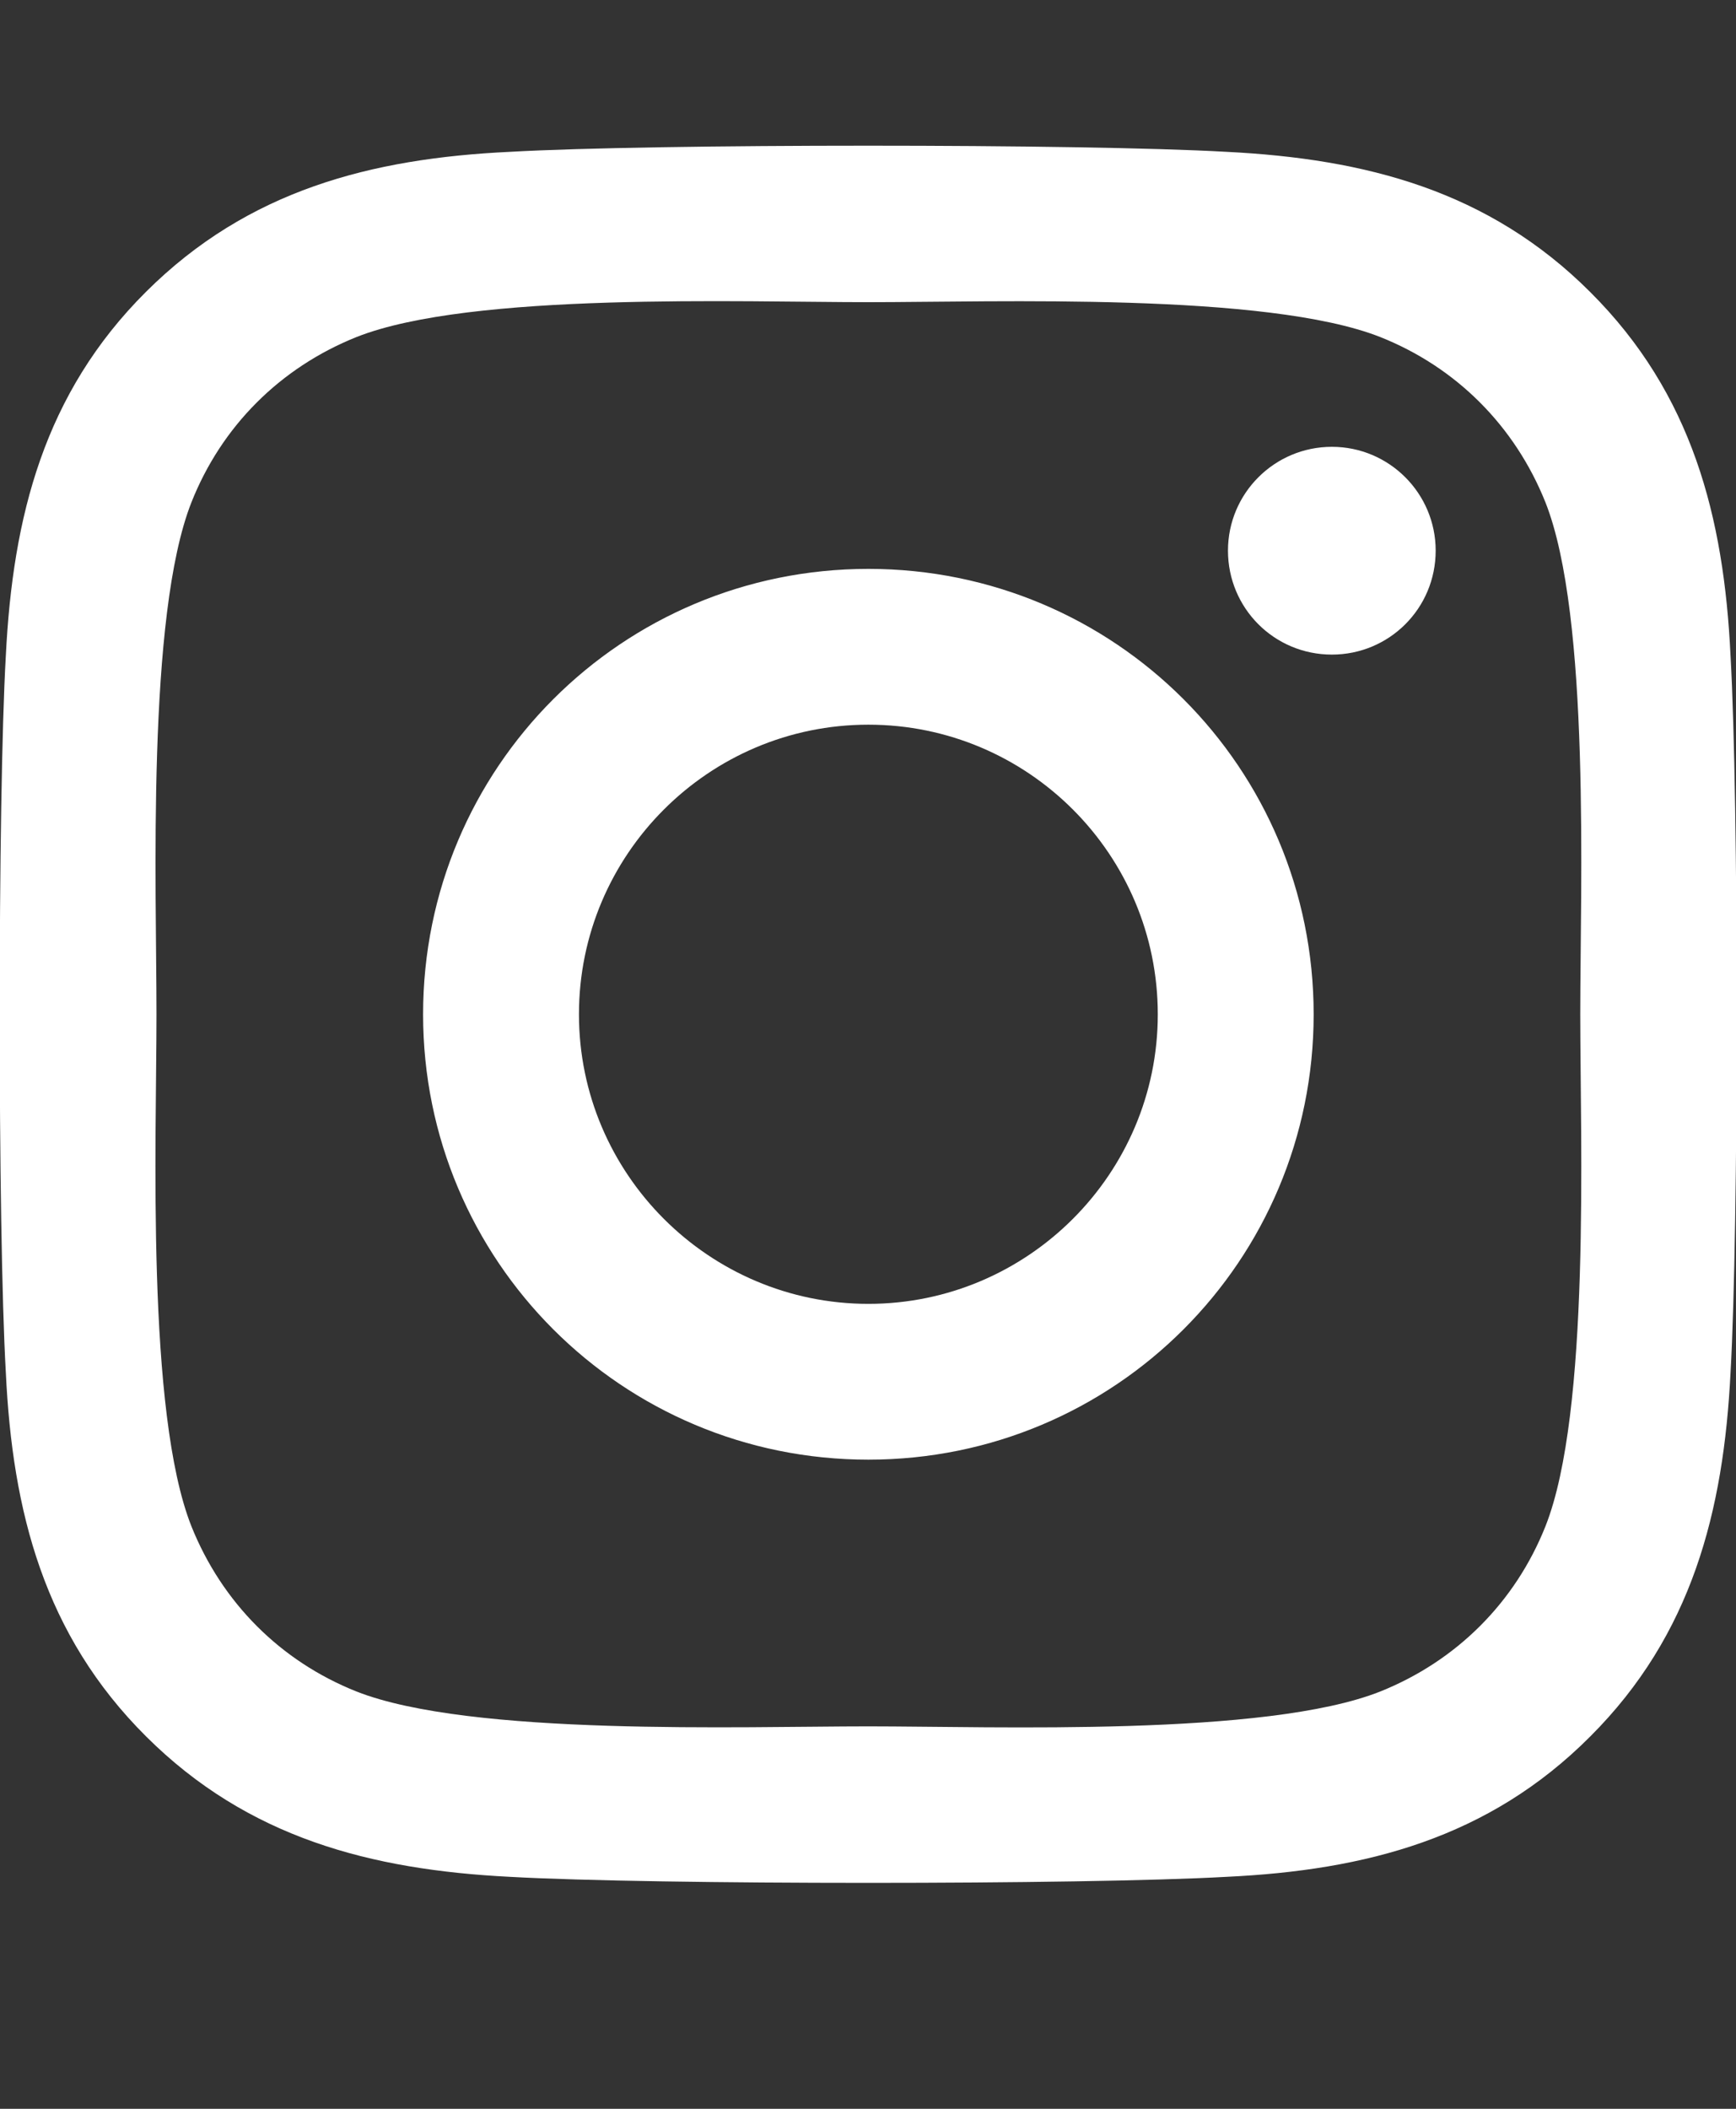 <svg width="14" height="17" viewBox="0 0 14 17" fill="none" xmlns="http://www.w3.org/2000/svg">
<rect x="0" y="0" width="14" height="17" fill="#333333" stroke="none"/>
<g clip-path="url(#clip0_56_1156)">
<path d="M7.003 4.586C5.016 4.586 3.412 6.189 3.412 8.177C3.412 10.164 5.016 11.767 7.003 11.767C8.991 11.767 10.594 10.164 10.594 8.177C10.594 6.189 8.991 4.586 7.003 4.586ZM7.003 10.511C5.719 10.511 4.669 9.464 4.669 8.177C4.669 6.889 5.716 5.842 7.003 5.842C8.291 5.842 9.337 6.889 9.337 8.177C9.337 9.464 8.287 10.511 7.003 10.511ZM11.578 4.439C11.578 4.905 11.203 5.277 10.741 5.277C10.275 5.277 9.903 4.902 9.903 4.439C9.903 3.977 10.278 3.602 10.741 3.602C11.203 3.602 11.578 3.977 11.578 4.439ZM13.956 5.289C13.903 4.167 13.647 3.174 12.825 2.355C12.006 1.536 11.012 1.28 9.891 1.224C8.734 1.158 5.269 1.158 4.112 1.224C2.994 1.277 2 1.533 1.178 2.352C0.356 3.17 0.103 4.164 0.047 5.286C-0.019 6.442 -0.019 9.908 0.047 11.064C0.1 12.186 0.356 13.18 1.178 13.998C2 14.817 2.991 15.073 4.112 15.13C5.269 15.195 8.734 15.195 9.891 15.13C11.012 15.077 12.006 14.82 12.825 13.998C13.644 13.18 13.9 12.186 13.956 11.064C14.022 9.908 14.022 6.445 13.956 5.289ZM12.463 12.305C12.219 12.917 11.747 13.389 11.131 13.636C10.209 14.002 8.022 13.917 7.003 13.917C5.984 13.917 3.794 13.998 2.875 13.636C2.262 13.392 1.791 12.92 1.544 12.305C1.178 11.383 1.262 9.195 1.262 8.177C1.262 7.158 1.181 4.967 1.544 4.049C1.787 3.436 2.259 2.964 2.875 2.717C3.797 2.352 5.984 2.436 7.003 2.436C8.022 2.436 10.213 2.355 11.131 2.717C11.744 2.961 12.216 3.433 12.463 4.049C12.828 4.97 12.744 7.158 12.744 8.177C12.744 9.195 12.828 11.386 12.463 12.305Z" fill="white"/>
</g>
<defs>
<clipPath id="clip0_56_1156">
<rect width="14" height="16" fill="white" transform="translate(0 0.18)"/>
</clipPath>
</defs>
</svg>
